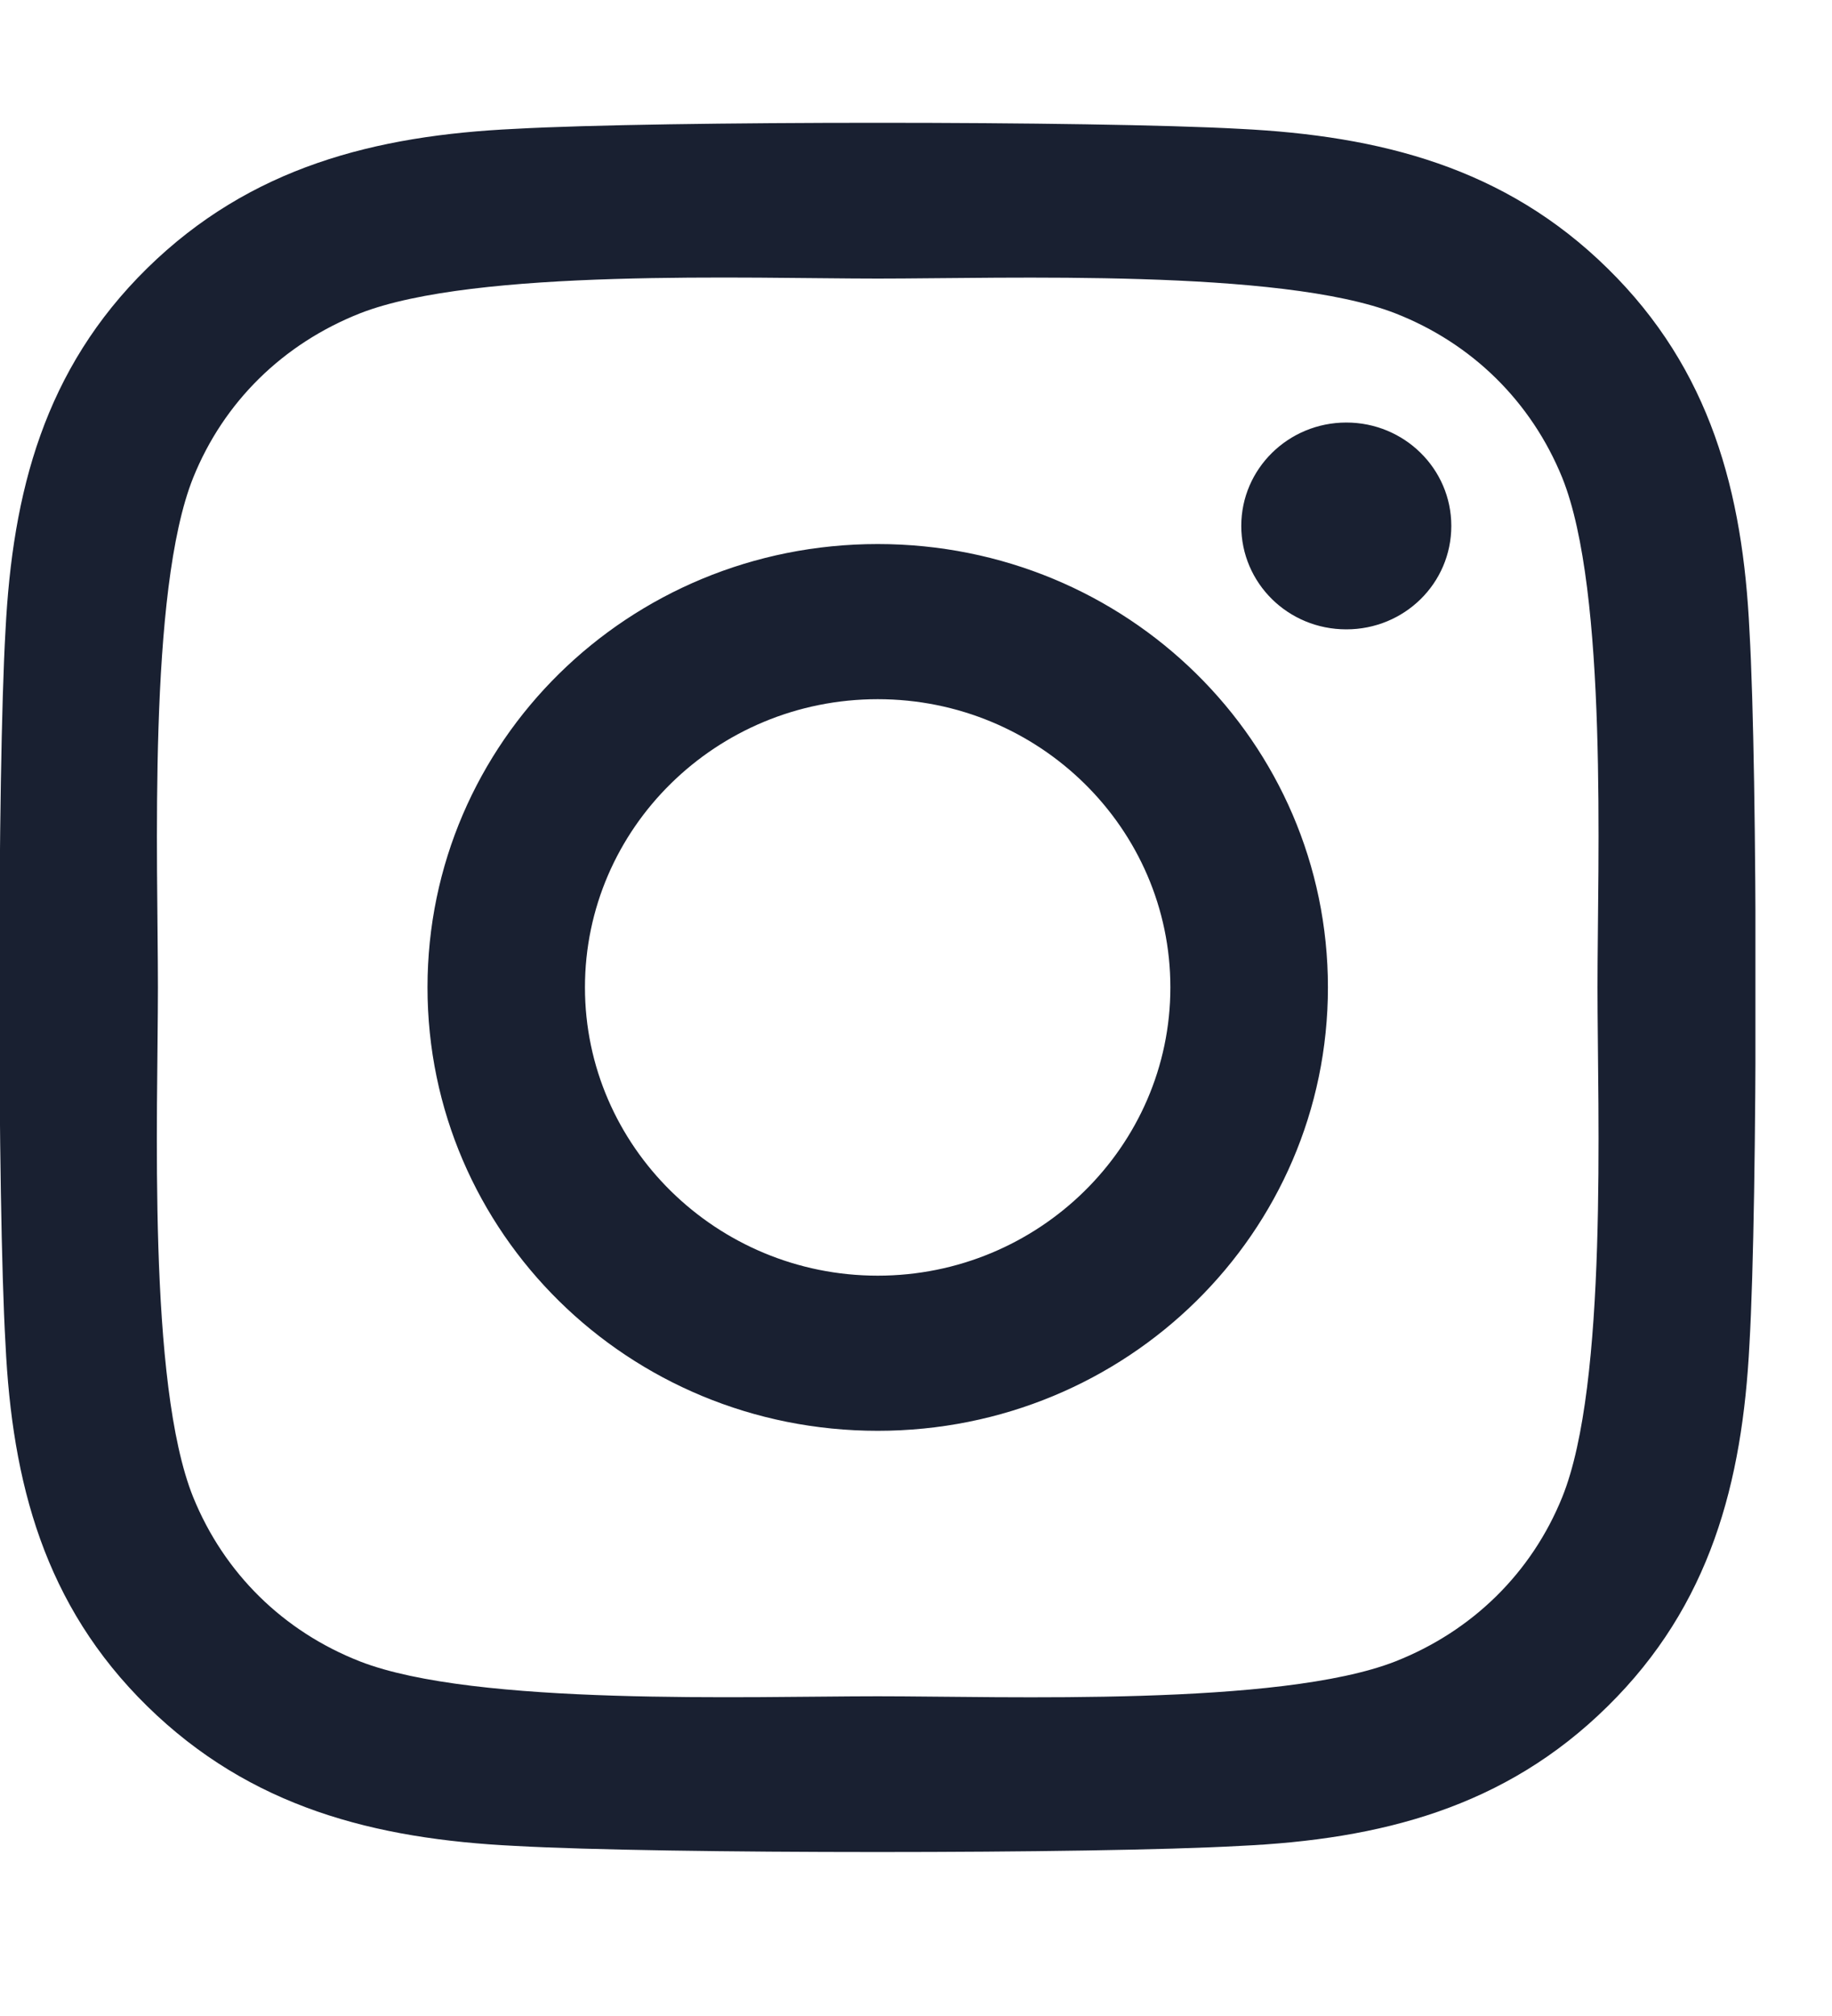 <svg width="20" height="22" viewBox="0 0 20 22" fill="none" xmlns="http://www.w3.org/2000/svg">
<g clip-path="url(#clip0_1664_15558)">
<path d="M9.582 5.937C6.861 5.937 4.667 8.097 4.667 10.775C4.667 13.453 6.861 15.614 9.582 15.614C12.302 15.614 14.497 13.453 14.497 10.775C14.497 8.097 12.302 5.937 9.582 5.937ZM9.582 13.921C7.824 13.921 6.386 12.51 6.386 10.775C6.386 9.04 7.819 7.63 9.582 7.63C11.344 7.63 12.777 9.04 12.777 10.775C12.777 12.51 11.34 13.921 9.582 13.921ZM15.844 5.739C15.844 6.367 15.331 6.868 14.698 6.868C14.06 6.868 13.551 6.362 13.551 5.739C13.551 5.116 14.065 4.611 14.698 4.611C15.331 4.611 15.844 5.116 15.844 5.739ZM19.099 6.884C19.027 5.373 18.676 4.034 17.551 2.93C16.43 1.827 15.07 1.482 13.534 1.406C11.951 1.318 7.208 1.318 5.625 1.406C4.093 1.478 2.733 1.823 1.608 2.926C0.483 4.03 0.137 5.369 0.06 6.88C-0.03 8.438 -0.03 13.108 0.06 14.666C0.132 16.178 0.483 17.517 1.608 18.62C2.733 19.723 4.089 20.069 5.625 20.144C7.208 20.233 11.951 20.233 13.534 20.144C15.07 20.073 16.43 19.727 17.551 18.62C18.672 17.517 19.022 16.178 19.099 14.666C19.189 13.108 19.189 8.442 19.099 6.884ZM17.055 16.338C16.721 17.163 16.075 17.799 15.232 18.131C13.97 18.624 10.976 18.511 9.582 18.511C8.187 18.511 5.188 18.62 3.931 18.131C3.092 17.803 2.446 17.167 2.109 16.338C1.608 15.095 1.724 12.148 1.724 10.775C1.724 9.403 1.612 6.451 2.109 5.213C2.442 4.387 3.088 3.752 3.931 3.419C5.193 2.926 8.187 3.04 9.582 3.04C10.976 3.04 13.975 2.93 15.232 3.419C16.071 3.747 16.717 4.383 17.055 5.213C17.555 6.455 17.44 9.403 17.44 10.775C17.44 12.148 17.555 15.1 17.055 16.338Z" fill="#192031"/>
</g>
<defs>
<clipPath id="clip0_1664_15558">
<rect width="19.164" height="21.559" fill="white"/>
</clipPath>
</defs>
</svg>
